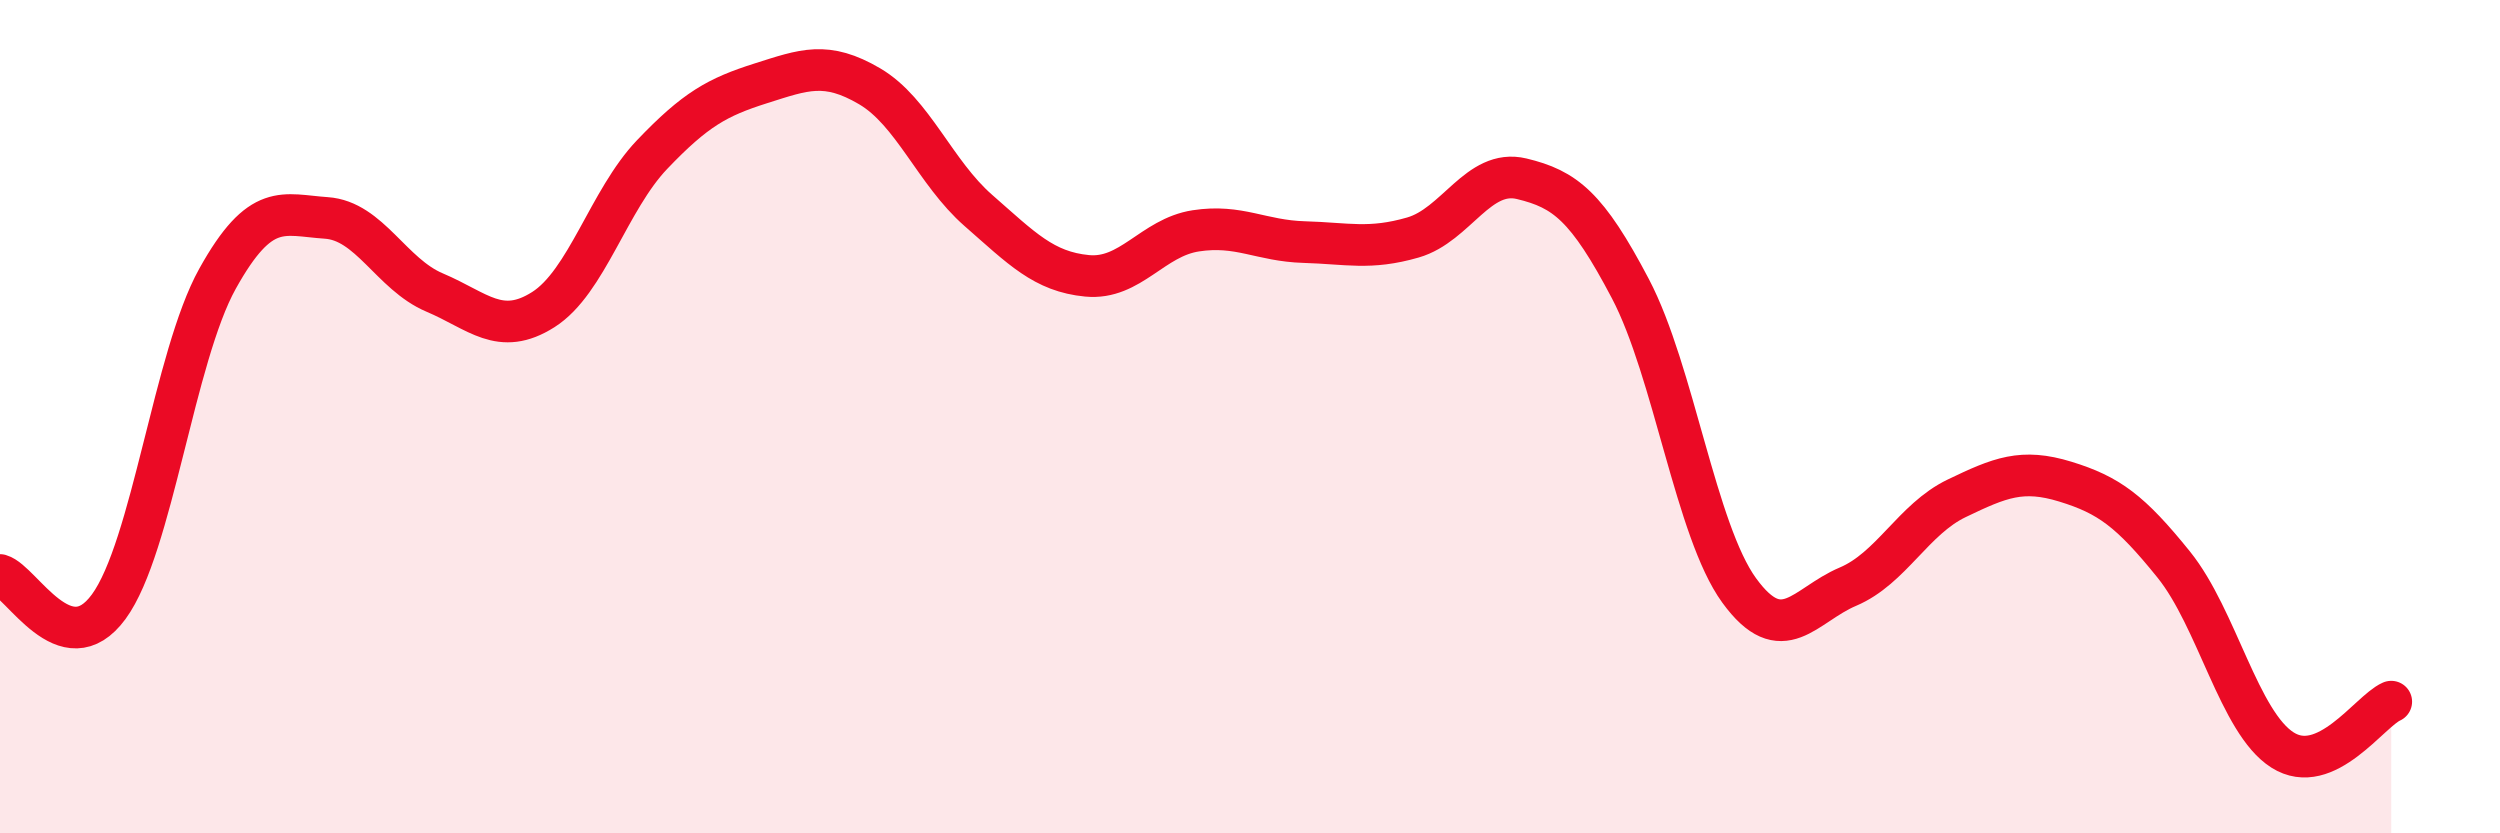 
    <svg width="60" height="20" viewBox="0 0 60 20" xmlns="http://www.w3.org/2000/svg">
      <path
        d="M 0,13.8 C 0.52,13.95 1.57,15.98 2.61,14.56 C 3.65,13.14 4.18,8.56 5.22,6.69 C 6.26,4.82 6.79,5.16 7.83,5.23 C 8.87,5.3 9.39,6.58 10.43,7.02 C 11.47,7.46 12,8.09 13.04,7.43 C 14.08,6.77 14.61,4.8 15.65,3.71 C 16.69,2.62 17.22,2.33 18.26,2 C 19.3,1.67 19.83,1.46 20.87,2.07 C 21.91,2.68 22.44,4.14 23.48,5.05 C 24.52,5.96 25.05,6.52 26.09,6.62 C 27.13,6.72 27.66,5.7 28.7,5.54 C 29.74,5.38 30.26,5.78 31.3,5.81 C 32.34,5.84 32.87,6 33.91,5.7 C 34.95,5.4 35.48,4.04 36.52,4.29 C 37.56,4.54 38.09,4.95 39.13,6.93 C 40.17,8.91 40.7,12.74 41.74,14.17 C 42.78,15.6 43.31,14.52 44.35,14.08 C 45.39,13.64 45.92,12.46 46.96,11.96 C 48,11.46 48.53,11.24 49.57,11.56 C 50.61,11.88 51.13,12.26 52.17,13.55 C 53.21,14.84 53.74,17.34 54.78,18 C 55.82,18.66 56.87,17.07 57.39,16.84L57.39 20L0 20Z"
        fill="#EB0A25"
        opacity="0.1"
        stroke-linecap="round"
        stroke-linejoin="round"
      />
      <path
        d="M 0,13.8 C 0.52,13.95 1.57,15.98 2.61,14.56 C 3.65,13.14 4.18,8.56 5.22,6.69 C 6.26,4.82 6.79,5.16 7.83,5.23 C 8.87,5.3 9.39,6.58 10.43,7.02 C 11.47,7.46 12,8.09 13.04,7.43 C 14.08,6.77 14.61,4.8 15.65,3.71 C 16.69,2.62 17.22,2.33 18.26,2 C 19.3,1.67 19.83,1.46 20.87,2.07 C 21.91,2.68 22.44,4.14 23.48,5.05 C 24.52,5.96 25.05,6.52 26.09,6.62 C 27.13,6.72 27.66,5.7 28.7,5.54 C 29.74,5.38 30.26,5.78 31.3,5.81 C 32.34,5.84 32.87,6 33.91,5.7 C 34.95,5.4 35.48,4.04 36.52,4.29 C 37.56,4.54 38.09,4.95 39.13,6.93 C 40.17,8.91 40.7,12.74 41.74,14.17 C 42.78,15.6 43.31,14.52 44.35,14.08 C 45.39,13.64 45.92,12.46 46.96,11.96 C 48,11.46 48.53,11.24 49.57,11.56 C 50.61,11.88 51.13,12.26 52.17,13.55 C 53.21,14.84 53.74,17.34 54.78,18 C 55.82,18.66 56.87,17.07 57.39,16.84"
        stroke="#EB0A25"
        stroke-width="1"
        fill="none"
        stroke-linecap="round"
        stroke-linejoin="round"
      />
    </svg>
  